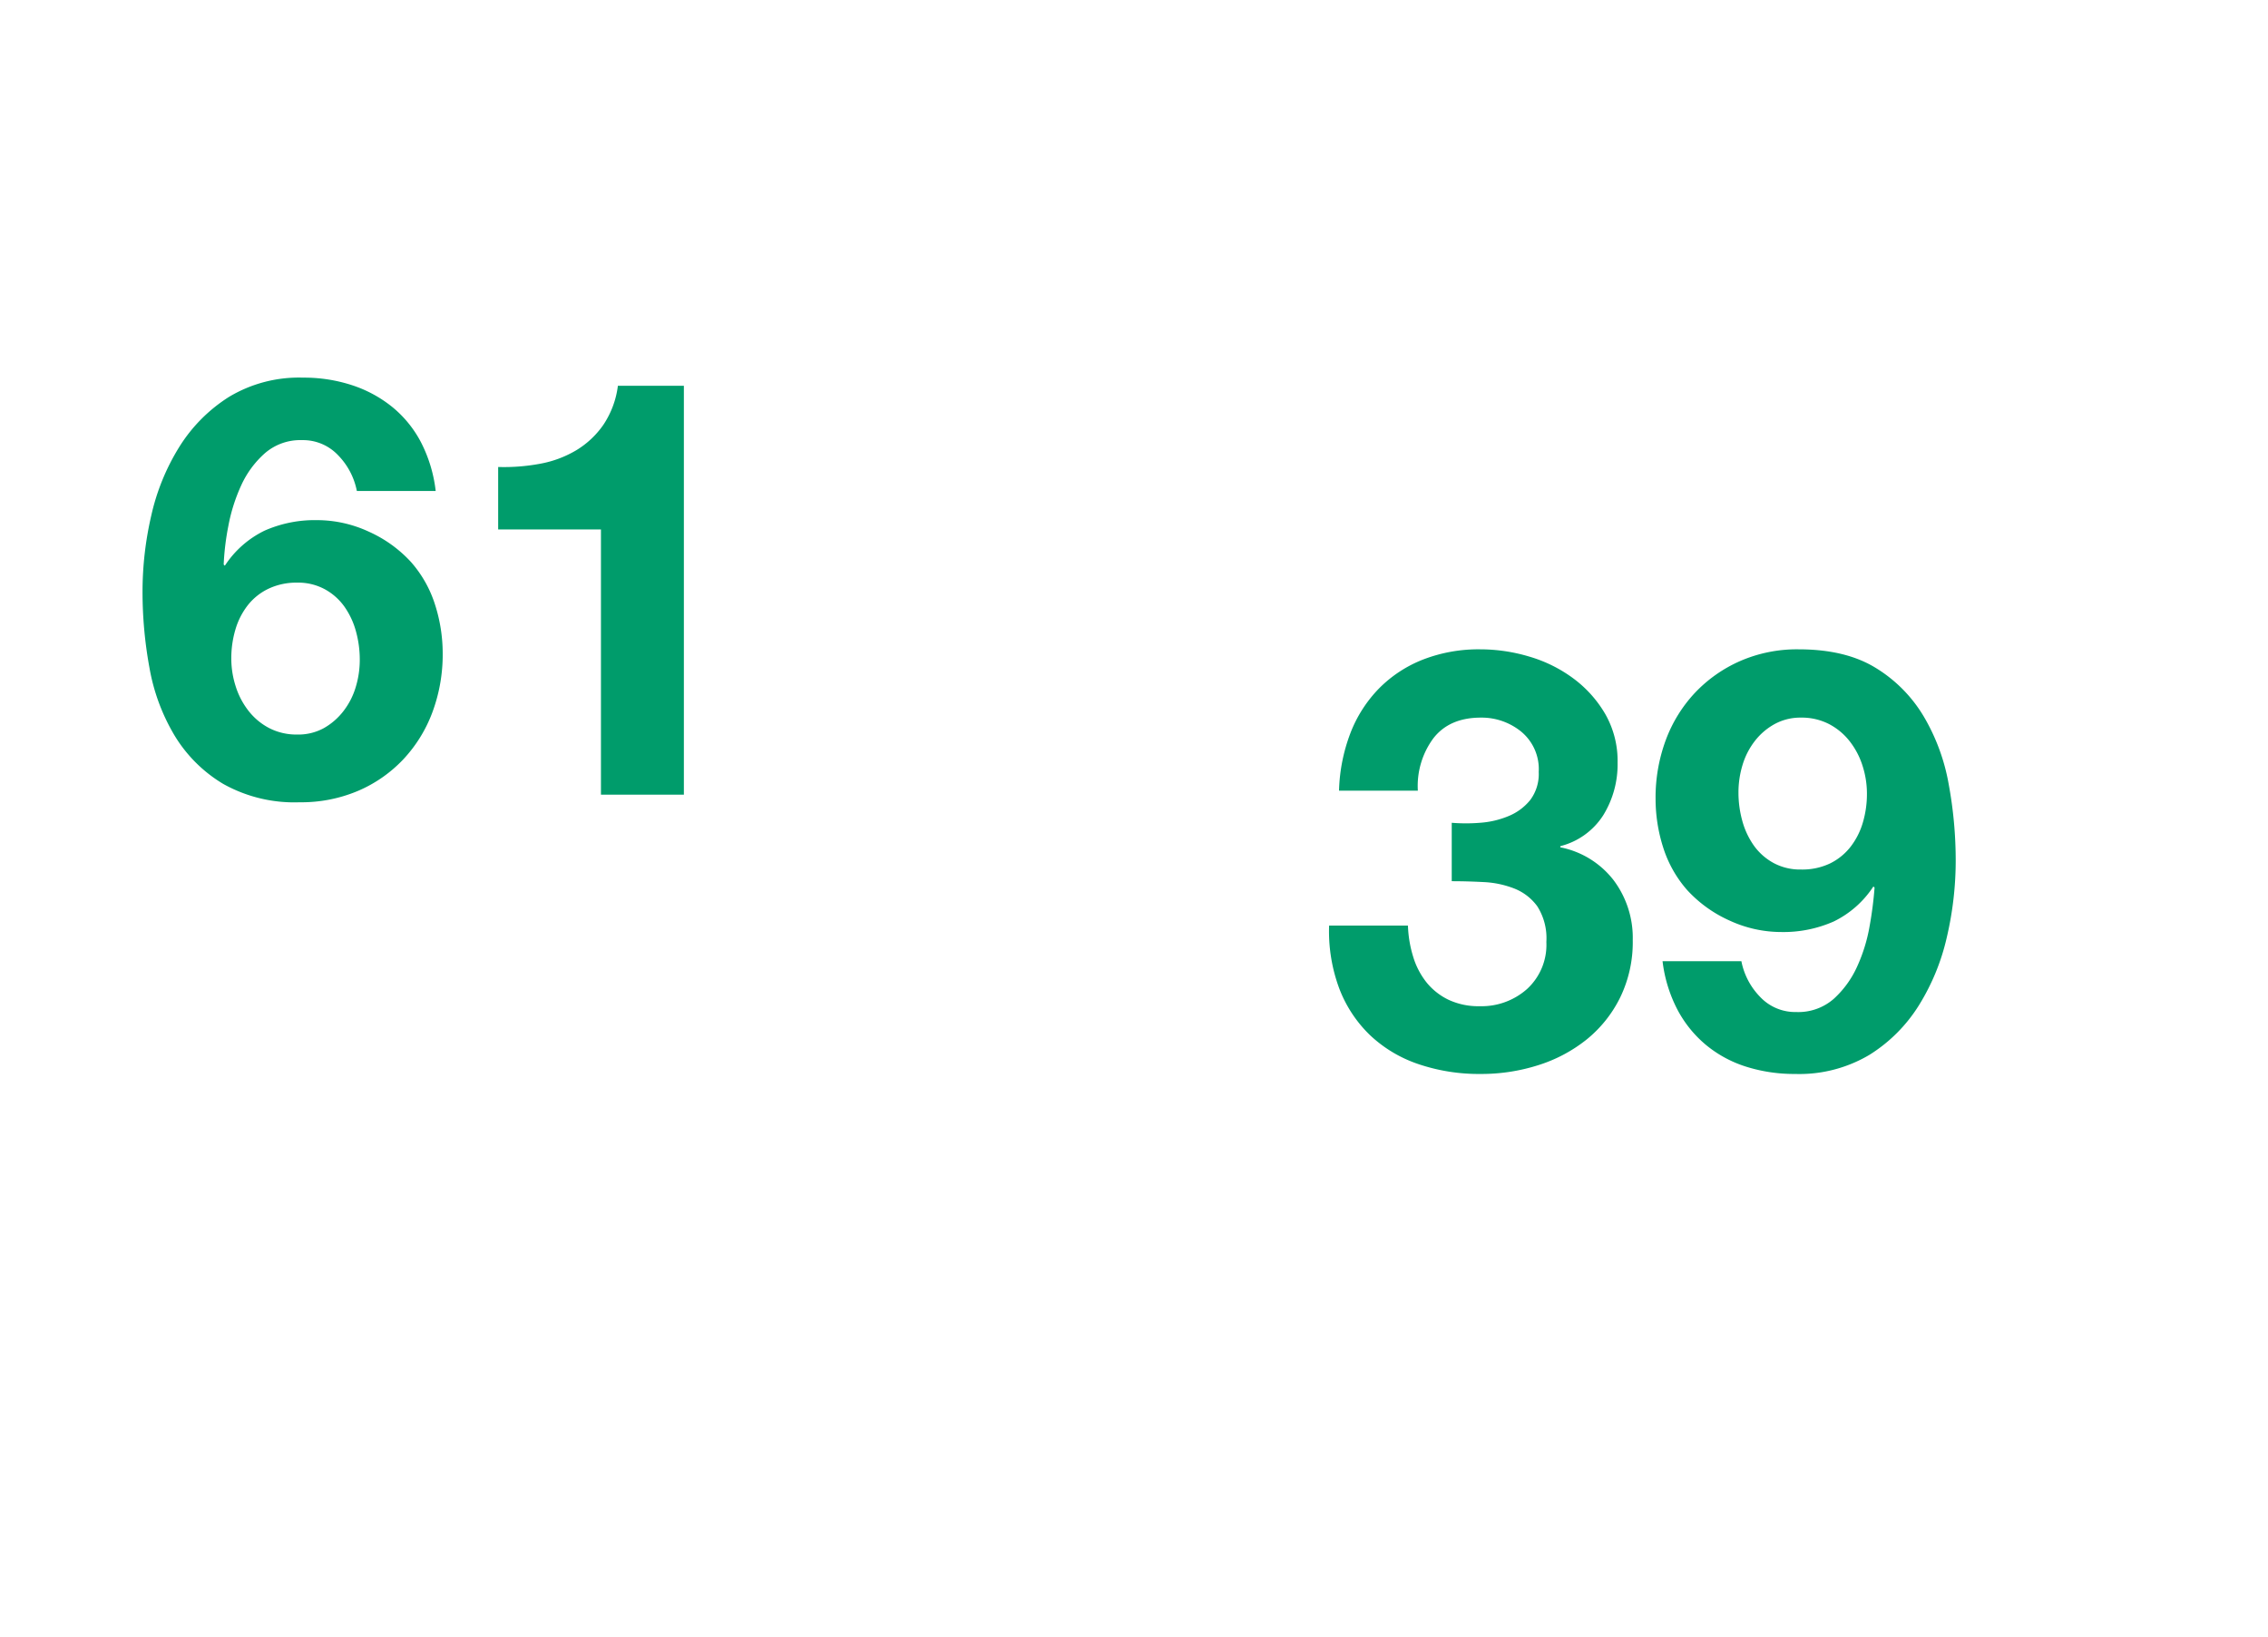 <svg id="海山" xmlns="http://www.w3.org/2000/svg" width="334" height="241" viewBox="0 0 334 241">
  <g id="海山_数字">
    <rect id="長方形_1253" data-name="長方形 1253" width="334" height="241" fill="none"/>
    <path id="パス_4713" data-name="パス 4713" d="M-23.22-31.218a8.209,8.209,0,0,1,4.085.989,8.619,8.619,0,0,1,2.881,2.58,11.605,11.605,0,0,1,1.677,3.612,15.573,15.573,0,0,1,.559,4.171,13.807,13.807,0,0,1-.6,4.042A10.812,10.812,0,0,1-16.426-12.3,9.589,9.589,0,0,1-19.307-9.8a7.83,7.83,0,0,1-3.913.946A8.764,8.764,0,0,1-27.348-9.8,9.339,9.339,0,0,1-30.4-12.341a11.434,11.434,0,0,1-1.892-3.612,13.363,13.363,0,0,1-.645-4.085,14.835,14.835,0,0,1,.6-4.257,10.746,10.746,0,0,1,1.806-3.569,8.564,8.564,0,0,1,3.053-2.451A9.584,9.584,0,0,1-23.22-31.218Zm8.772-13.5h11.61a20.822,20.822,0,0,0-2.15-7.138,16.677,16.677,0,0,0-4.214-5.2,18.564,18.564,0,0,0-5.934-3.225A22.706,22.706,0,0,0-22.36-61.4a19.978,19.978,0,0,0-10.922,2.838,23.252,23.252,0,0,0-7.31,7.353,32.6,32.6,0,0,0-4.128,10.1,49.575,49.575,0,0,0-1.29,11.18,61.7,61.7,0,0,0,1.032,11.309,29.233,29.233,0,0,0,3.7,9.933,20.873,20.873,0,0,0,7.138,7.095A21.429,21.429,0,0,0-22.876,1.118a21.409,21.409,0,0,0,8.6-1.677A19.93,19.93,0,0,0-7.611-5.2a20.636,20.636,0,0,0,4.3-6.966,24.341,24.341,0,0,0,1.505-8.643A23.488,23.488,0,0,0-2.924-27.95,17.427,17.427,0,0,0-6.45-34.228a18.937,18.937,0,0,0-6.278-4.515A18.148,18.148,0,0,0-20.3-40.42a18.288,18.288,0,0,0-7.74,1.548,14.6,14.6,0,0,0-5.848,5.16l-.172-.172a37.952,37.952,0,0,1,.688-5.676,25.525,25.525,0,0,1,1.892-5.977,14.1,14.1,0,0,1,3.483-4.73A7.954,7.954,0,0,1-22.532-52.2,7.1,7.1,0,0,1-17.2-49.966,10.357,10.357,0,0,1-14.448-44.72ZM33.712,0V-60.2H23.994a13.292,13.292,0,0,1-2.15,5.762,13.083,13.083,0,0,1-4,3.741,16.04,16.04,0,0,1-5.332,1.978,28.909,28.909,0,0,1-6.149.473v9.2H21.5V0Z" transform="translate(67 117)" fill="#009c6b"/>
    <path id="パス_4577" data-name="パス 4577" d="M-28.208-35.862v8.6q2.236,0,4.687.129a14.22,14.22,0,0,1,4.515.946,7.644,7.644,0,0,1,3.4,2.623,8.747,8.747,0,0,1,1.333,5.246,8.815,8.815,0,0,1-2.838,6.923A10.075,10.075,0,0,1-24.08-8.858a10.376,10.376,0,0,1-4.6-.946,9.406,9.406,0,0,1-3.225-2.537,11.312,11.312,0,0,1-1.978-3.784,17.371,17.371,0,0,1-.774-4.6h-11.61a24.128,24.128,0,0,0,1.505,9.288A18.871,18.871,0,0,0-40.248-4.6,19.394,19.394,0,0,0-33.153-.344a27.8,27.8,0,0,0,9.245,1.462A27.551,27.551,0,0,0-15.48-.172,21.84,21.84,0,0,0-8.342-3.956,18.407,18.407,0,0,0-3.4-10.148a18.594,18.594,0,0,0,1.849-8.428,14.122,14.122,0,0,0-2.838-8.858,13.109,13.109,0,0,0-7.826-4.816v-.172A10.567,10.567,0,0,0-5.891-36.98a14.241,14.241,0,0,0,2.107-7.74A13.9,13.9,0,0,0-5.59-51.858,17.459,17.459,0,0,0-10.277-57.1a20.562,20.562,0,0,0-6.493-3.225A25.213,25.213,0,0,0-23.994-61.4a22.624,22.624,0,0,0-8.428,1.5,18.666,18.666,0,0,0-6.493,4.257,19.345,19.345,0,0,0-4.214,6.579,25.587,25.587,0,0,0-1.677,8.471H-33.2a11.821,11.821,0,0,1,2.279-7.7q2.365-3.053,7.009-3.053a9.231,9.231,0,0,1,5.934,2.064,7.155,7.155,0,0,1,2.58,5.934,6.387,6.387,0,0,1-1.247,4.128,8,8,0,0,1-3.182,2.365,13.264,13.264,0,0,1-4.171.989A25.83,25.83,0,0,1-28.208-35.862Zm51.428,6.88a8.209,8.209,0,0,1-4.085-.989,8.619,8.619,0,0,1-2.881-2.58,11.605,11.605,0,0,1-1.677-3.612,15.573,15.573,0,0,1-.559-4.171,13.807,13.807,0,0,1,.6-4.042A10.812,10.812,0,0,1,16.426-47.9,9.413,9.413,0,0,1,19.35-50.4a7.9,7.9,0,0,1,3.87-.946,8.764,8.764,0,0,1,4.128.946A9.339,9.339,0,0,1,30.4-47.859a11.434,11.434,0,0,1,1.892,3.612,13.363,13.363,0,0,1,.645,4.085,14.835,14.835,0,0,1-.6,4.257,10.746,10.746,0,0,1-1.806,3.569,8.668,8.668,0,0,1-3.01,2.451A9.516,9.516,0,0,1,23.22-28.982Zm-8.772,13.5H2.838a20.727,20.727,0,0,0,2.15,7.052A17.187,17.187,0,0,0,9.2-3.182,17.517,17.517,0,0,0,15.136.043,23.54,23.54,0,0,0,22.36,1.118a20.215,20.215,0,0,0,10.922-2.8,22.828,22.828,0,0,0,7.31-7.31A32.6,32.6,0,0,0,44.72-19.092a49.575,49.575,0,0,0,1.29-11.18,61.927,61.927,0,0,0-1.032-11.266,29.7,29.7,0,0,0-3.7-10.019,20.871,20.871,0,0,0-7.095-7.138Q29.756-61.4,22.876-61.4a20.945,20.945,0,0,0-8.6,1.72A20.463,20.463,0,0,0,7.611-55a20.636,20.636,0,0,0-4.3,6.966,24.341,24.341,0,0,0-1.5,8.643A23.488,23.488,0,0,0,2.924-32.25,17.427,17.427,0,0,0,6.45-25.972a18.937,18.937,0,0,0,6.278,4.515A18.148,18.148,0,0,0,20.3-19.78a18.288,18.288,0,0,0,7.74-1.548,14.6,14.6,0,0,0,5.848-5.16l.172.172a55.144,55.144,0,0,1-.731,5.676,24.18,24.18,0,0,1-1.849,5.977,14.383,14.383,0,0,1-3.44,4.73A7.915,7.915,0,0,1,22.532-8,7.1,7.1,0,0,1,17.2-10.234,10.357,10.357,0,0,1,14.448-15.48Z" transform="translate(242 157)" fill="#009c6b"/>
  </g>
</svg>
